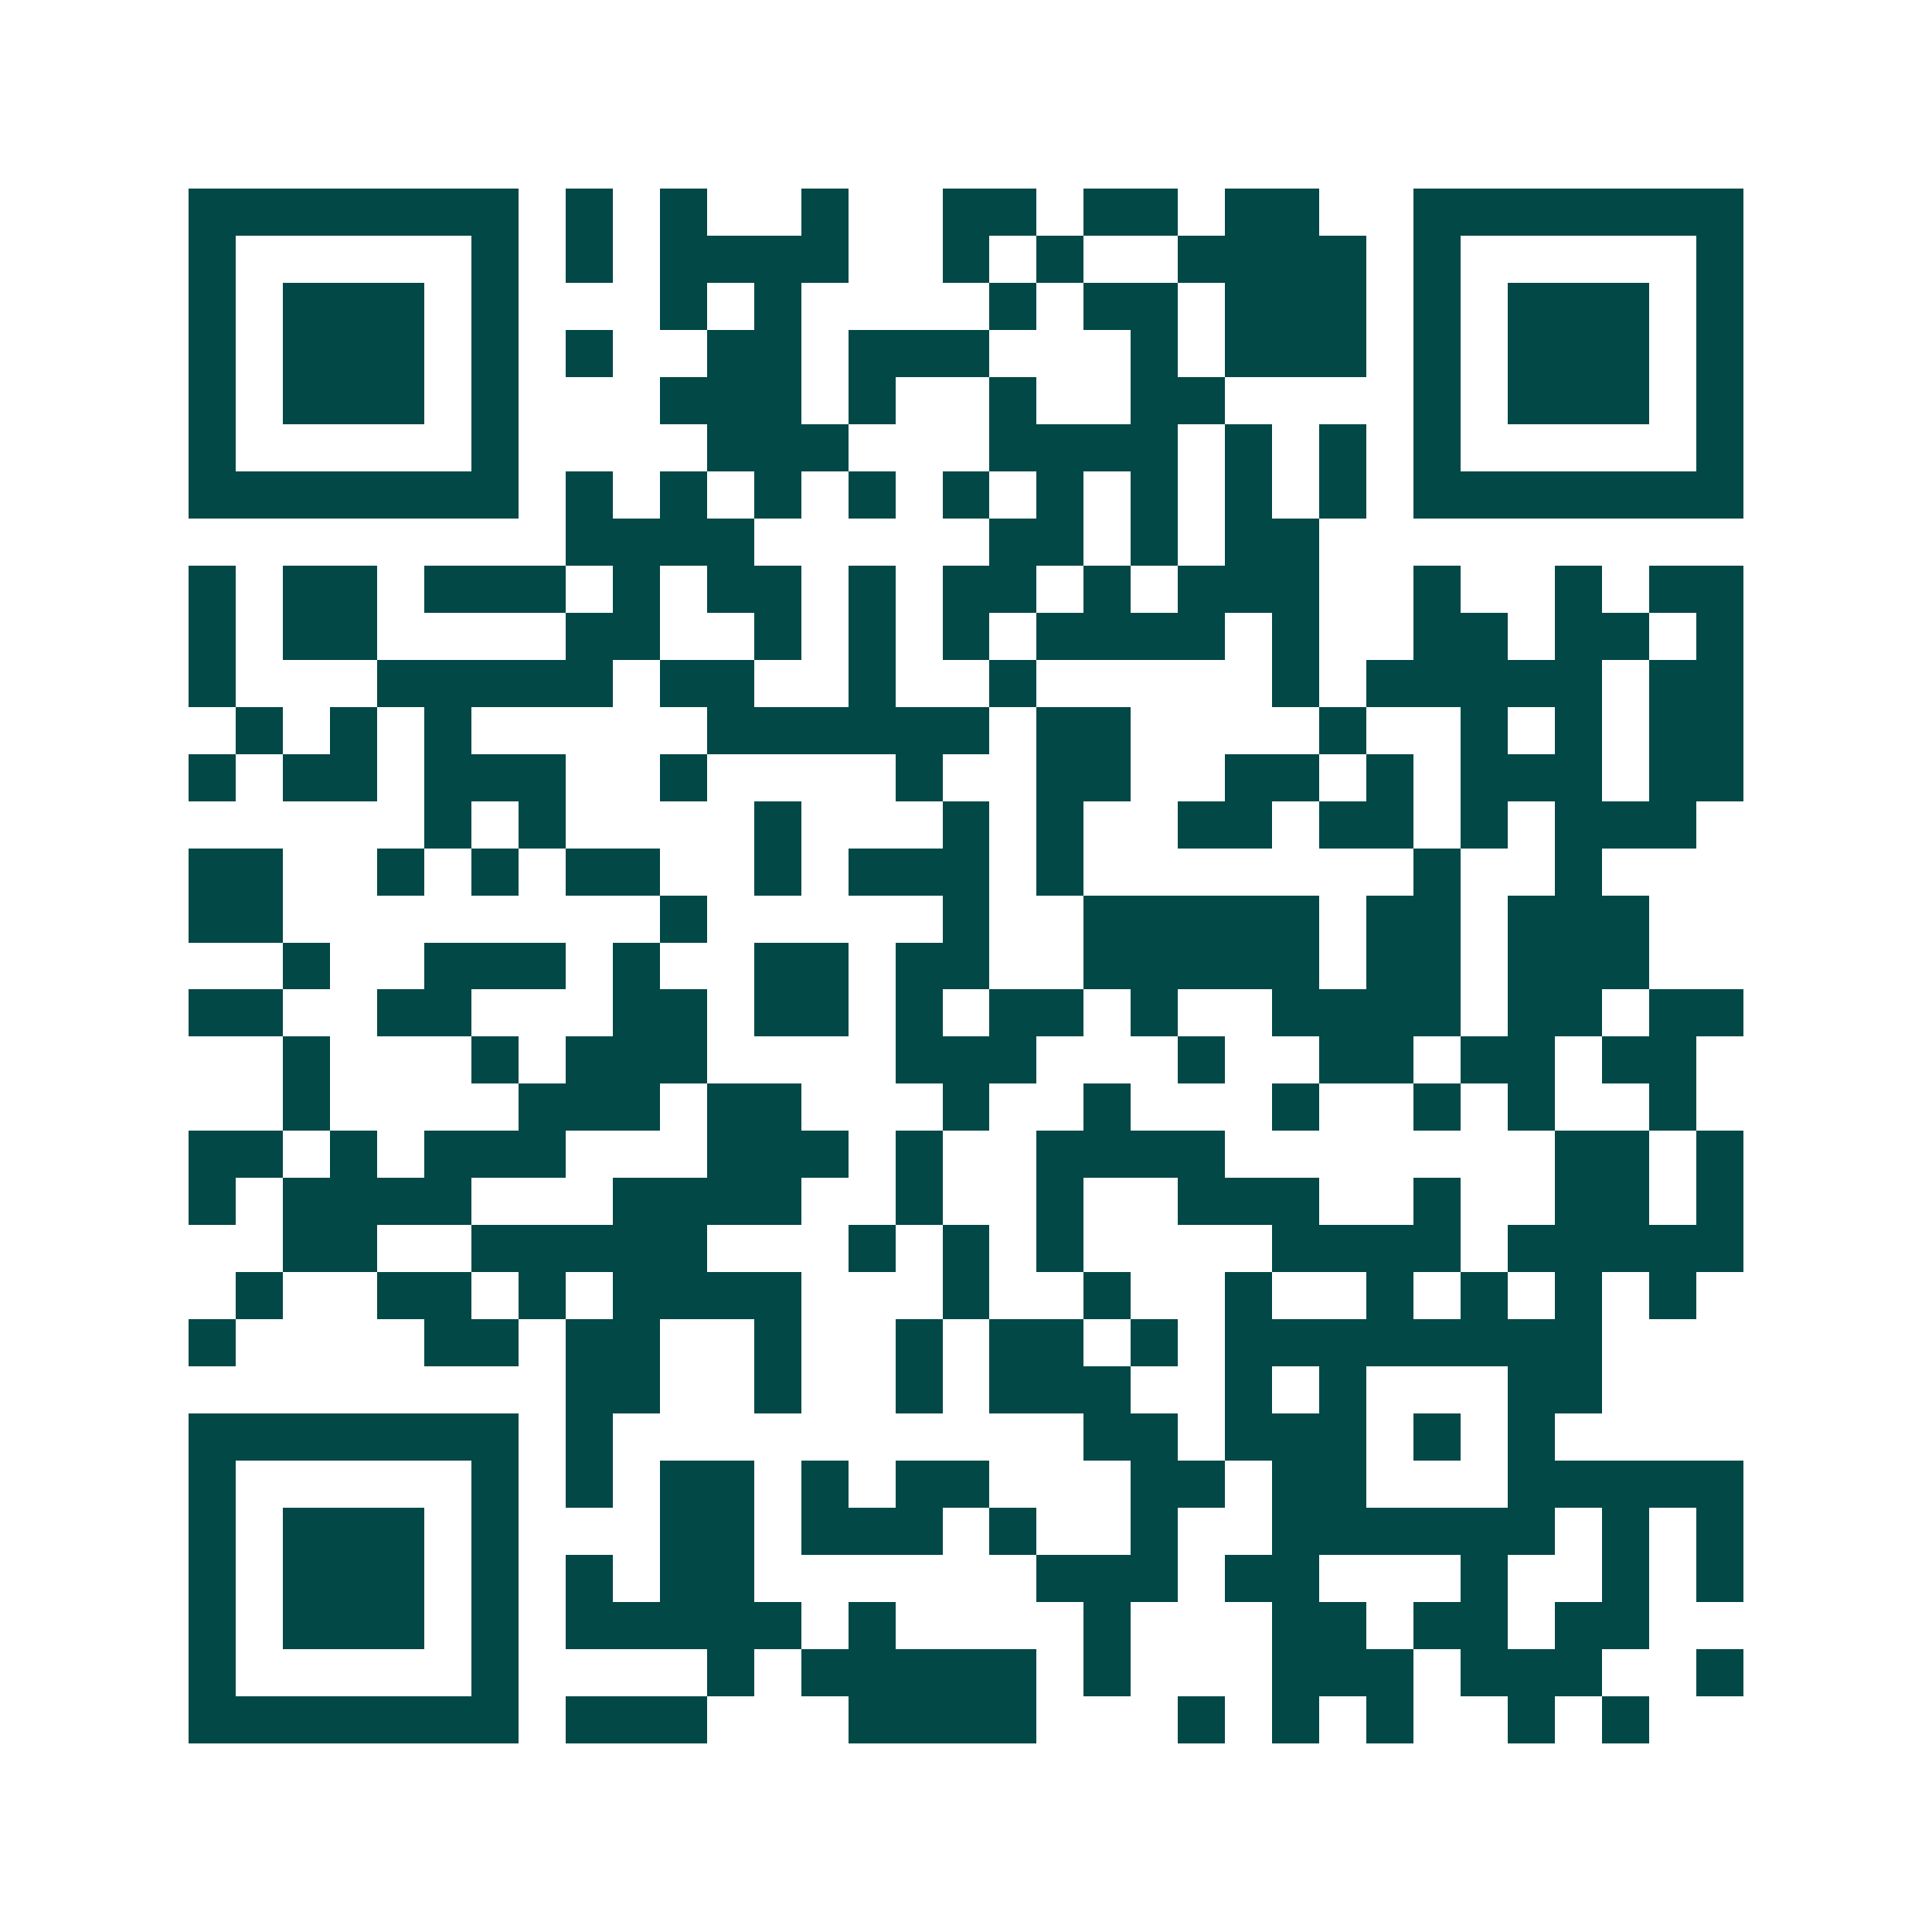 <svg xmlns="http://www.w3.org/2000/svg" width="200" height="200" viewBox="0 0 41 41" shape-rendering="crispEdges"><path fill="#ffffff" d="M0 0h41v41H0z"/><path stroke="#014847" d="M4 4.5h7m1 0h1m1 0h1m2 0h1m2 0h2m1 0h2m1 0h2m2 0h7M4 5.5h1m5 0h1m1 0h1m1 0h4m2 0h1m1 0h1m2 0h4m1 0h1m5 0h1M4 6.5h1m1 0h3m1 0h1m3 0h1m1 0h1m4 0h1m1 0h2m1 0h3m1 0h1m1 0h3m1 0h1M4 7.5h1m1 0h3m1 0h1m1 0h1m2 0h2m1 0h3m3 0h1m1 0h3m1 0h1m1 0h3m1 0h1M4 8.5h1m1 0h3m1 0h1m3 0h3m1 0h1m2 0h1m2 0h2m4 0h1m1 0h3m1 0h1M4 9.5h1m5 0h1m4 0h3m3 0h4m1 0h1m1 0h1m1 0h1m5 0h1M4 10.5h7m1 0h1m1 0h1m1 0h1m1 0h1m1 0h1m1 0h1m1 0h1m1 0h1m1 0h1m1 0h7M12 11.5h4m5 0h2m1 0h1m1 0h2M4 12.5h1m1 0h2m1 0h3m1 0h1m1 0h2m1 0h1m1 0h2m1 0h1m1 0h3m2 0h1m2 0h1m1 0h2M4 13.5h1m1 0h2m4 0h2m2 0h1m1 0h1m1 0h1m1 0h4m1 0h1m2 0h2m1 0h2m1 0h1M4 14.5h1m3 0h5m1 0h2m2 0h1m2 0h1m5 0h1m1 0h5m1 0h2M5 15.5h1m1 0h1m1 0h1m5 0h6m1 0h2m4 0h1m2 0h1m1 0h1m1 0h2M4 16.5h1m1 0h2m1 0h3m2 0h1m4 0h1m2 0h2m2 0h2m1 0h1m1 0h3m1 0h2M9 17.5h1m1 0h1m4 0h1m3 0h1m1 0h1m2 0h2m1 0h2m1 0h1m1 0h3M4 18.5h2m2 0h1m1 0h1m1 0h2m2 0h1m1 0h3m1 0h1m7 0h1m2 0h1M4 19.5h2m8 0h1m5 0h1m2 0h5m1 0h2m1 0h3M6 20.5h1m2 0h3m1 0h1m2 0h2m1 0h2m2 0h5m1 0h2m1 0h3M4 21.5h2m2 0h2m3 0h2m1 0h2m1 0h1m1 0h2m1 0h1m2 0h4m1 0h2m1 0h2M6 22.5h1m3 0h1m1 0h3m4 0h3m3 0h1m2 0h2m1 0h2m1 0h2M6 23.5h1m4 0h3m1 0h2m3 0h1m2 0h1m3 0h1m2 0h1m1 0h1m2 0h1M4 24.5h2m1 0h1m1 0h3m3 0h3m1 0h1m2 0h4m7 0h2m1 0h1M4 25.5h1m1 0h4m3 0h4m2 0h1m2 0h1m2 0h3m2 0h1m2 0h2m1 0h1M6 26.5h2m2 0h5m3 0h1m1 0h1m1 0h1m4 0h4m1 0h5M5 27.5h1m2 0h2m1 0h1m1 0h4m3 0h1m2 0h1m2 0h1m2 0h1m1 0h1m1 0h1m1 0h1M4 28.5h1m4 0h2m1 0h2m2 0h1m2 0h1m1 0h2m1 0h1m1 0h8M12 29.5h2m2 0h1m2 0h1m1 0h3m2 0h1m1 0h1m3 0h2M4 30.5h7m1 0h1m10 0h2m1 0h3m1 0h1m1 0h1M4 31.5h1m5 0h1m1 0h1m1 0h2m1 0h1m1 0h2m3 0h2m1 0h2m3 0h5M4 32.5h1m1 0h3m1 0h1m3 0h2m1 0h3m1 0h1m2 0h1m2 0h6m1 0h1m1 0h1M4 33.5h1m1 0h3m1 0h1m1 0h1m1 0h2m6 0h3m1 0h2m3 0h1m2 0h1m1 0h1M4 34.5h1m1 0h3m1 0h1m1 0h5m1 0h1m4 0h1m3 0h2m1 0h2m1 0h2M4 35.5h1m5 0h1m4 0h1m1 0h5m1 0h1m3 0h3m1 0h3m2 0h1M4 36.5h7m1 0h3m3 0h4m3 0h1m1 0h1m1 0h1m2 0h1m1 0h1"/></svg>
